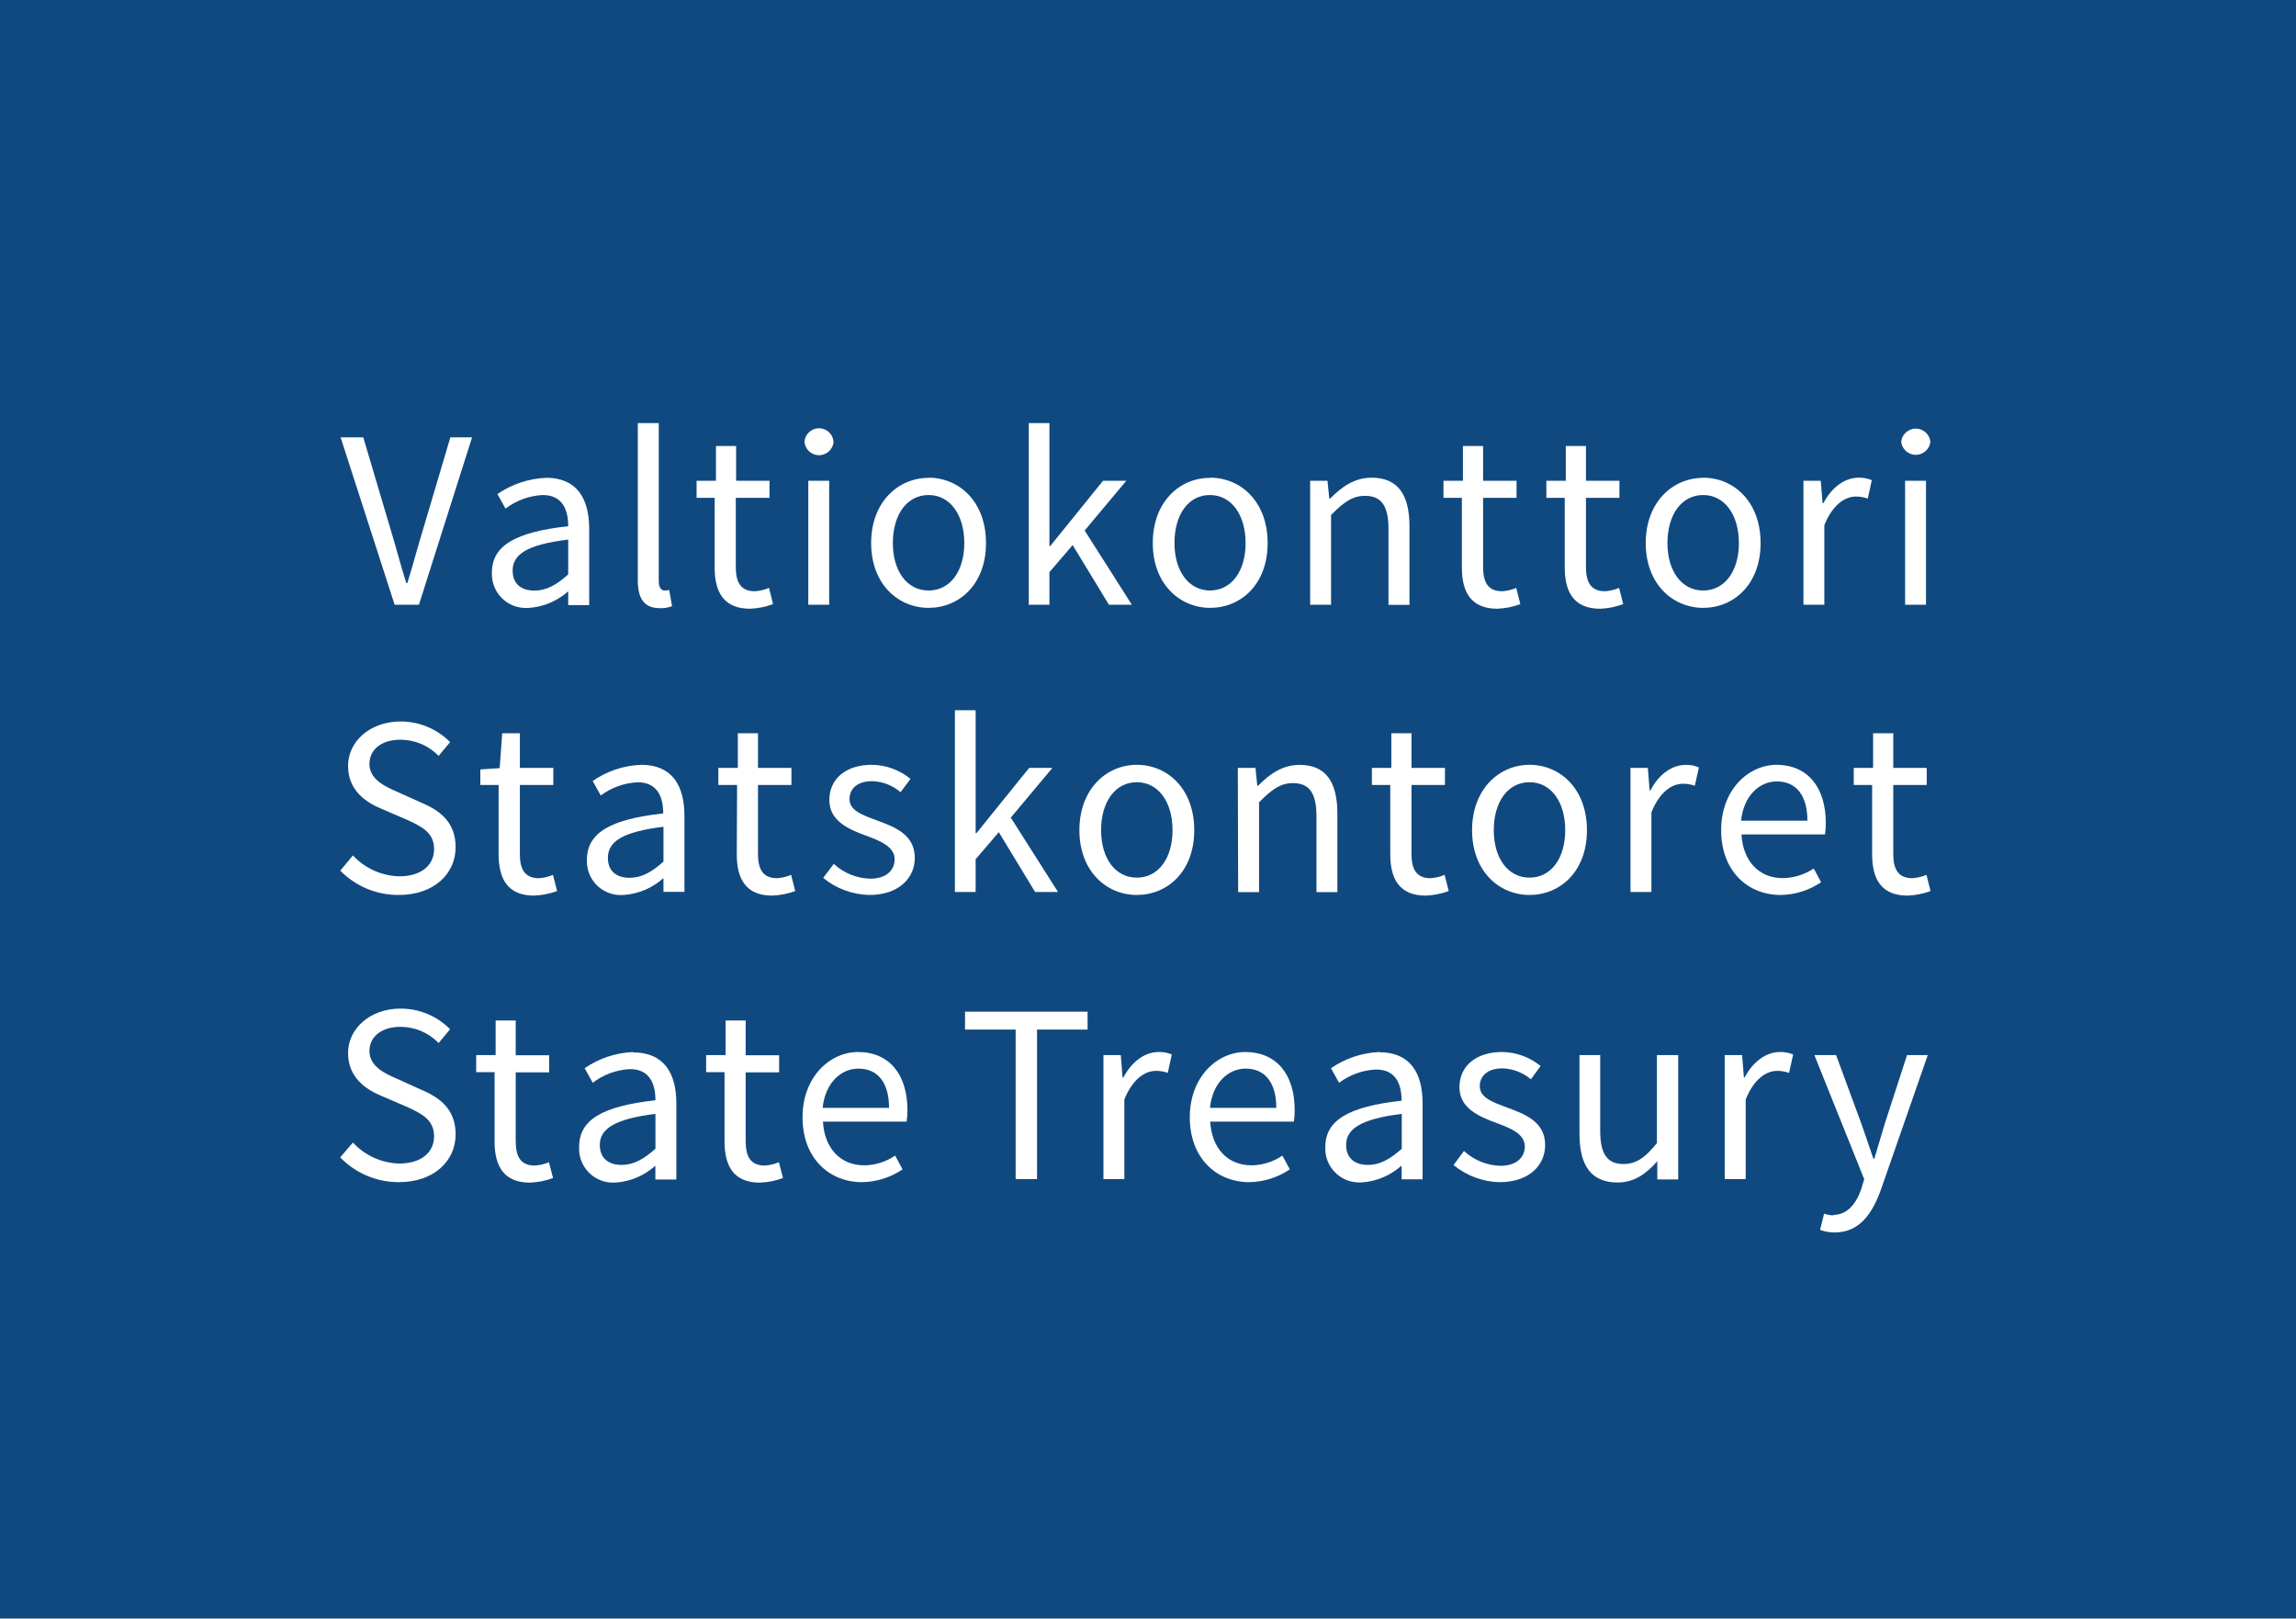 <?xml version="1.0" encoding="UTF-8"?><svg id="Layer_2" xmlns="http://www.w3.org/2000/svg" viewBox="0 0 283.46 199.84"><defs><style>.cls-1{fill:#fff;}.cls-2{fill:#10497f;}</style></defs><g id="Layer_1-2"><rect class="cls-2" width="283.46" height="199.84"/><path class="cls-1" d="M42.05,54h2.8l3.31,11.16c.76,2.45,1.23,4.41,2,6.83h.13c.75-2.42,1.25-4.38,2-6.83l3.31-11.16h2.68l-6.56,20.67h-3l-6.67-20.67Z"/><path class="cls-1" d="M78.74,52.24h2.59v19.53c0,.82,.34,1.14,.72,1.14,.19,0,.38-.02,.57-.07l.35,2c-.47,.19-.98,.27-1.49,.25-2,0-2.74-1.23-2.74-3.47v-19.38Z"/><path class="cls-1" d="M88.23,61.47h-2.23v-2.11h2.39v-4.29h2.49v4.29h4.12v2.11h-4.16v8.53c0,1.89,.6,3,2.36,3,.6-.04,1.19-.18,1.74-.41l.5,2c-.91,.34-1.86,.53-2.83,.57-3.28,0-4.38-2.08-4.38-5.1v-8.59Z"/><path class="cls-1" d="M99.79,59.36h2.58v15.31h-2.58v-15.31Zm-.47-4.82c.07-.99,.94-1.73,1.93-1.66,.89,.07,1.59,.77,1.66,1.66-.07,.99-.94,1.73-1.93,1.66-.89-.07-1.59-.77-1.66-1.66"/><path class="cls-1" d="M114.64,72.91c2.65,0,4.41-2.37,4.41-5.86s-1.76-5.93-4.41-5.93-4.41,2.4-4.41,5.93,1.8,5.86,4.41,5.86m0-13.93c3.75,0,7.09,2.93,7.09,8.07s-3.34,8-7.09,8-7.09-2.93-7.09-8,3.34-8.05,7.09-8.05"/><polygon class="cls-1" points="127.01 52.24 129.56 52.24 129.56 67.42 129.66 67.42 136.18 59.36 139.05 59.36 133.91 65.5 139.74 74.67 136.91 74.67 132.43 67.3 129.56 70.64 129.56 74.67 127.01 74.67 127.01 52.24"/><path class="cls-1" d="M149.37,72.91c2.65,0,4.41-2.37,4.41-5.86s-1.76-5.93-4.41-5.93-4.37,2.4-4.37,5.93,1.8,5.86,4.41,5.86m0-13.93c3.75,0,7.09,2.93,7.09,8.07s-3.34,8-7.09,8-7.09-2.93-7.09-8,3.3-8.05,7.05-8.05"/><path class="cls-1" d="M161.75,59.36h2.14l.22,2.2h.1c1.45-1.45,3-2.58,5.13-2.58,3.22,0,4.67,2.08,4.67,6v9.7h-2.59v-9.37c0-2.87-.88-4.09-2.9-4.09-1.57,0-2.64,.81-4.19,2.36v11.09h-2.58v-15.31Z"/><path class="cls-1" d="M210.27,72.91c2.65,0,4.41-2.37,4.41-5.86s-1.76-5.93-4.41-5.93-4.41,2.4-4.41,5.93,1.8,5.86,4.41,5.86m0-13.93c3.75,0,7.09,2.93,7.09,8.07s-3.34,8-7.09,8-7.09-2.93-7.09-8,3.34-8.05,7.09-8.05"/><path class="cls-1" d="M222.65,59.36h2.14l.22,2.77h.1c1-1.92,2.61-3.15,4.35-3.15,.56-.02,1.12,.09,1.63,.31l-.5,2.27c-.47-.17-.98-.26-1.48-.25-1.29,0-2.84,.95-3.88,3.53v9.83h-2.58v-15.31Z"/><path class="cls-1" d="M235.2,59.36h2.58v15.31h-2.58v-15.31Zm-.48-4.82c.1-.99,1-1.71,1.99-1.61,.85,.09,1.52,.76,1.61,1.61-.1,.99-1,1.71-1.99,1.61-.85-.09-1.52-.76-1.61-1.61"/><path class="cls-1" d="M43.57,105.62c1.48,1.59,3.54,2.52,5.71,2.58,2.71,0,4.31-1.35,4.31-3.37s-1.48-2.77-3.43-3.65l-3-1.29c-2-.82-4.19-2.3-4.19-5.33s2.74-5.48,6.49-5.48c2.3,0,4.5,.92,6.11,2.55l-1.42,1.7c-1.23-1.27-2.92-1.99-4.69-2-2.3,0-3.85,1.16-3.85,3s1.8,2.74,3.44,3.44l2.95,1.33c2.39,1,4.25,2.46,4.25,5.51,0,3.28-2.68,5.89-7,5.89-2.72,.03-5.34-1.06-7.24-3l1.56-1.88Z"/><path class="cls-1" d="M61.56,96.92h-2.26v-1.92l2.39-.16,.31-4.31h2.18v4.28h4.13v2.11h-4.13v8.51c0,1.89,.6,3,2.36,3,.6-.04,1.18-.18,1.73-.41l.51,2c-.91,.33-1.87,.52-2.84,.56-3.27,0-4.38-2.08-4.38-5.1v-8.56Z"/><path class="cls-1" d="M102.94,106.66c1.23,1.14,2.83,1.79,4.51,1.83,2,0,3-1.07,3-2.4,0-1.57-1.82-2.27-3.49-2.9-2.18-.78-4.57-1.82-4.57-4.41s2-4.35,5.26-4.35c1.74,.02,3.42,.64,4.76,1.74l-1.23,1.64c-.98-.84-2.21-1.32-3.5-1.36-1.92,0-2.8,1-2.8,2.21,0,1.45,1.67,2,3.4,2.64,2.21,.82,4.66,1.74,4.66,4.63,0,2.49-2,4.57-5.61,4.57-2.08-.04-4.09-.78-5.7-2.11l1.31-1.73Z"/><polygon class="cls-1" points="117.89 87.69 120.45 87.69 120.45 102.88 120.54 102.88 127.06 94.81 129.93 94.81 124.79 100.95 130.62 110.13 127.79 110.13 123.31 102.75 120.45 106.09 120.45 110.13 117.89 110.13 117.89 87.69"/><path class="cls-1" d="M140.35,108.36c2.64,0,4.41-2.36,4.41-5.86s-1.77-5.92-4.41-5.92-4.41,2.39-4.41,5.92,1.79,5.86,4.41,5.86m0-13.93c3.75,0,7.09,2.93,7.09,8.07s-3.34,8-7.09,8-7.09-2.93-7.09-8,3.34-8.07,7.09-8.07"/><path class="cls-1" d="M152.82,94.81h2.18l.22,2.21h.09c1.45-1.45,3-2.58,5.14-2.58,3.21,0,4.66,2.07,4.66,6v9.71h-2.58v-9.36c0-2.87-.88-4.1-2.9-4.1-1.57,0-2.65,.82-4.19,2.37v11.09h-2.58l-.04-15.34Z"/><path class="cls-1" d="M188.83,108.36c2.65,0,4.41-2.36,4.41-5.86s-1.76-5.92-4.41-5.92-4.41,2.39-4.41,5.92,1.8,5.86,4.41,5.86m0-13.93c3.75,0,7.09,2.93,7.09,8.07s-3.34,8-7.09,8-7.09-2.93-7.09-8,3.34-8.07,7.09-8.07"/><path class="cls-1" d="M201.3,94.81h2.14l.22,2.78h.1c1-1.93,2.61-3.15,4.35-3.15,.56-.02,1.12,.09,1.63,.31l-.5,2.27c-.47-.17-.98-.26-1.48-.25-1.29,0-2.84,.94-3.88,3.53v9.83h-2.58v-15.32Z"/><path class="cls-1" d="M223.14,101.33c0-3.12-1.39-4.85-3.78-4.85-2.14,0-4.1,1.77-4.41,4.85h8.19Zm-3.84-6.9c3.9,0,6.11,2.81,6.11,7.19,0,.47-.03,.94-.1,1.41h-10.31c.19,3.31,2.17,5.39,5.1,5.39,1.36-.02,2.69-.43,3.82-1.19l.91,1.7c-1.48,1-3.22,1.55-5,1.57-4.1,0-7.34-3-7.34-8s3.37-8.07,6.87-8.07"/><path class="cls-1" d="M43.57,141.07c1.48,1.6,3.54,2.53,5.71,2.59,2.71,0,4.31-1.36,4.31-3.37s-1.48-2.78-3.43-3.66l-3-1.29c-2-.82-4.19-2.3-4.19-5.33s2.74-5.48,6.49-5.48c2.3,0,4.5,.92,6.11,2.55l-1.42,1.7c-1.23-1.27-2.92-1.99-4.69-2-2.3,0-3.85,1.17-3.85,3s1.8,2.74,3.44,3.43l2.95,1.34c2.39,1,4.25,2.46,4.25,5.52,0,3.27-2.68,5.89-7,5.89-2.73,.01-5.35-1.09-7.25-3.06l1.57-1.83Z"/><path class="cls-1" d="M109.76,136.79c0-3.12-1.39-4.85-3.78-4.85-2.15,0-4.1,1.76-4.42,4.85h8.2Zm-3.85-6.9c3.91,0,6.12,2.8,6.12,7.18,0,.48-.03,.95-.1,1.42h-10.33c.19,3.31,2.17,5.39,5.1,5.39,1.36-.01,2.69-.43,3.81-1.2l.92,1.7c-1.48,1-3.22,1.55-5,1.58-4.1,0-7.35-3-7.35-8s3.38-8.07,6.87-8.07"/><polygon class="cls-1" points="125.39 127.12 119.14 127.12 119.14 124.91 134.27 124.91 134.27 127.12 128.03 127.12 128.03 145.58 125.39 145.58 125.39 127.12"/><path class="cls-1" d="M136.23,130.27h2.14l.22,2.77h.1c1-1.92,2.61-3.15,4.35-3.15,.56-.02,1.12,.09,1.63,.31l-.5,2.27c-.47-.17-.98-.26-1.48-.25-1.29,0-2.84,.95-3.88,3.53v9.83h-2.58v-15.31Z"/><path class="cls-1" d="M157.57,136.79c0-3.12-1.39-4.85-3.78-4.85-2.15,0-4.1,1.76-4.41,4.85h8.19Zm-3.85-6.9c3.91,0,6.12,2.8,6.12,7.18,0,.48-.03,.95-.1,1.42h-10.33c.19,3.31,2.17,5.39,5.1,5.39,1.36-.01,2.69-.43,3.81-1.2l.92,1.7c-1.48,1-3.21,1.55-5,1.58-4.1,0-7.35-3-7.35-8s3.38-8.07,6.87-8.07"/><path class="cls-1" d="M180.74,142.11c1.23,1.14,2.83,1.79,4.51,1.83,2,0,3-1.07,3-2.39,0-1.58-1.83-2.27-3.5-2.9-2.17-.79-4.57-1.83-4.57-4.41s2-4.35,5.27-4.35c1.73,.02,3.41,.63,4.75,1.73l-1.2,1.64c-.98-.83-2.21-1.31-3.5-1.35-1.92,0-2.81,1-2.81,2.2,0,1.45,1.67,2,3.41,2.65,2.2,.82,4.66,1.73,4.66,4.63,0,2.49-2,4.57-5.61,4.57-2.08-.04-4.09-.79-5.7-2.11l1.29-1.74Z"/><path class="cls-1" d="M212.93,130.27h2.15l.22,2.77h.09c1-1.92,2.62-3.15,4.35-3.15,.56-.02,1.12,.09,1.64,.31l-.51,2.27c-.47-.17-.98-.26-1.48-.25-1.29,0-2.83,.95-3.87,3.53v9.83h-2.59v-15.31Z"/><path class="cls-1" d="M226.34,150c1.73,0,2.84-1.38,3.47-3.27l.34-1.14-6.15-15.32h2.68l3.12,8.47c.47,1.33,1,2.9,1.48,4.32h.12c.44-1.39,.88-3,1.29-4.32l2.75-8.47h2.56l-5.77,16.57c-1.07,3-2.65,5.33-5.73,5.33-.61,0-1.22-.1-1.8-.32l.5-2c.38,.13,.77,.2,1.17,.22"/><path class="cls-1" d="M70.15,70.92c-1.48,1.32-2.7,2-4.19,2s-2.67-.73-2.67-2.46c0-2,1.73-3.21,6.86-3.84v4.3Zm-2.74-11.92c-2.15,.09-4.23,.78-6,2l1,1.8c1.32-1.01,2.92-1.6,4.59-1.68,2.49,0,3.15,1.89,3.15,3.85-6.52,.72-9.42,2.39-9.42,5.73-.1,2.31,1.69,4.26,3.99,4.36,.17,0,.35,0,.52,0,1.82-.11,3.55-.84,4.91-2.05v1.7h2.59v-9.42c0-3.81-1.58-6.3-5.33-6.3"/><path class="cls-1" d="M81.91,106.38c-1.48,1.32-2.7,2-4.19,2s-2.67-.72-2.67-2.45c0-2,1.73-3.22,6.86-3.85v4.3Zm-2.74-11.95c-2.15,.08-4.23,.77-6,2l1,1.79c1.32-.99,2.91-1.56,4.56-1.63,2.49,0,3.15,1.89,3.15,3.84-6.52,.72-9.42,2.39-9.42,5.73-.1,2.31,1.69,4.26,4,4.35,.18,0,.36,0,.54-.01,1.82-.12,3.55-.86,4.91-2.08v1.7h2.59v-9.39c0-3.81-1.58-6.3-5.33-6.3"/><path class="cls-1" d="M80.92,141.83c-1.48,1.32-2.71,2-4.19,2s-2.68-.73-2.68-2.46c0-1.95,1.74-3.21,6.87-3.84v4.3Zm-2.74-11.94c-2.15,.09-4.23,.78-6,2l1,1.8c1.32-1.02,2.92-1.6,4.59-1.69,2.49,0,3.15,1.89,3.15,3.85-6.52,.72-9.42,2.39-9.42,5.73-.14,2.3,1.62,4.29,3.92,4.43,.19,.01,.39,0,.58,0,1.82-.12,3.55-.86,4.91-2.08v1.7h2.59v-9.39c0-3.81-1.58-6.3-5.33-6.3"/><path class="cls-1" d="M180.48,61.47h-2.27v-2.11h2.4v-4.29h2.49v4.29h4.13v2.11h-4.13v8.53c0,1.89,.6,3,2.36,3,.6-.04,1.18-.18,1.73-.41l.51,2c-.91,.34-1.87,.53-2.84,.57-3.27,0-4.38-2.08-4.38-5.1v-8.59Z"/><path class="cls-1" d="M193.18,61.47h-2.27v-2.11h2.4v-4.29h2.49v4.29h4.13v2.11h-4.13v8.53c0,1.89,.6,3,2.36,3,.6-.04,1.18-.18,1.73-.41l.51,2c-.91,.34-1.87,.53-2.84,.57-3.27,0-4.38-2.08-4.38-5.1v-8.59Z"/><path class="cls-1" d="M91,96.92h-2.31v-2.11h2.4v-4.28h2.49v4.28h4.13v2.11h-4.13v8.51c0,1.89,.6,3,2.36,3,.6-.04,1.18-.18,1.73-.41l.51,2c-.91,.33-1.87,.52-2.84,.56-3.27,0-4.38-2.08-4.38-5.1l.04-8.56Z"/><path class="cls-1" d="M171.64,96.92h-2.27v-2.11h2.4v-4.28h2.49v4.28h4.13v2.11h-4.13v8.51c0,1.89,.6,3,2.36,3,.6-.04,1.18-.18,1.73-.41l.51,2c-.91,.33-1.87,.52-2.84,.56-3.27,0-4.38-2.08-4.38-5.1v-8.56Z"/><path class="cls-1" d="M231.13,96.92h-2.27v-2.11h2.39v-4.28h2.49v4.28h4.13v2.11h-4.13v8.51c0,1.89,.6,3,2.36,3,.6-.04,1.19-.18,1.74-.41l.5,2c-.91,.33-1.86,.52-2.83,.56-3.28,0-4.38-2.08-4.38-5.1v-8.56Z"/><path class="cls-1" d="M61.06,132.38h-2.27v-2.11h2.4v-4.27h2.48v4.29h4.13v2.11h-4.13v8.51c0,1.89,.6,3,2.37,3,.6-.04,1.18-.18,1.73-.41l.51,1.95c-.91,.34-1.87,.53-2.84,.57-3.28,0-4.38-2.08-4.38-5.1v-8.54Z"/><path class="cls-1" d="M89.45,132.38h-2.27v-2.11h2.4v-4.27h2.48v4.29h4.13v2.11h-4.13v8.51c0,1.89,.6,3,2.37,3,.6-.04,1.18-.18,1.73-.41l.51,1.95c-.91,.34-1.87,.53-2.84,.57-3.28,0-4.38-2.08-4.38-5.1v-8.54Z"/><path class="cls-1" d="M173.06,141.83c-1.48,1.32-2.71,2-4.19,2s-2.68-.73-2.68-2.46c0-1.95,1.74-3.21,6.87-3.84v4.3Zm-2.74-11.94c-2.15,.09-4.23,.78-6,2l1,1.8c1.32-.99,2.92-1.57,4.57-1.64,2.49,0,3.15,1.89,3.15,3.85-6.52,.72-9.42,2.39-9.42,5.73-.1,2.31,1.69,4.26,3.99,4.36,.17,0,.35,0,.52,0,1.82-.12,3.55-.86,4.91-2.08v1.7h2.59v-9.39c0-3.81-1.58-6.3-5.33-6.3"/><path class="cls-1" d="M204.56,130.27v10.87c-1.45,1.79-2.55,2.58-4.13,2.58-2,0-2.87-1.23-2.87-4.1v-9.35h-2.56v9.73c0,3.91,1.45,6,4.69,6,2.05,0,3.54-1.05,4.92-2.63v2.25h2.58v-15.35h-2.63Z"/></g></svg>